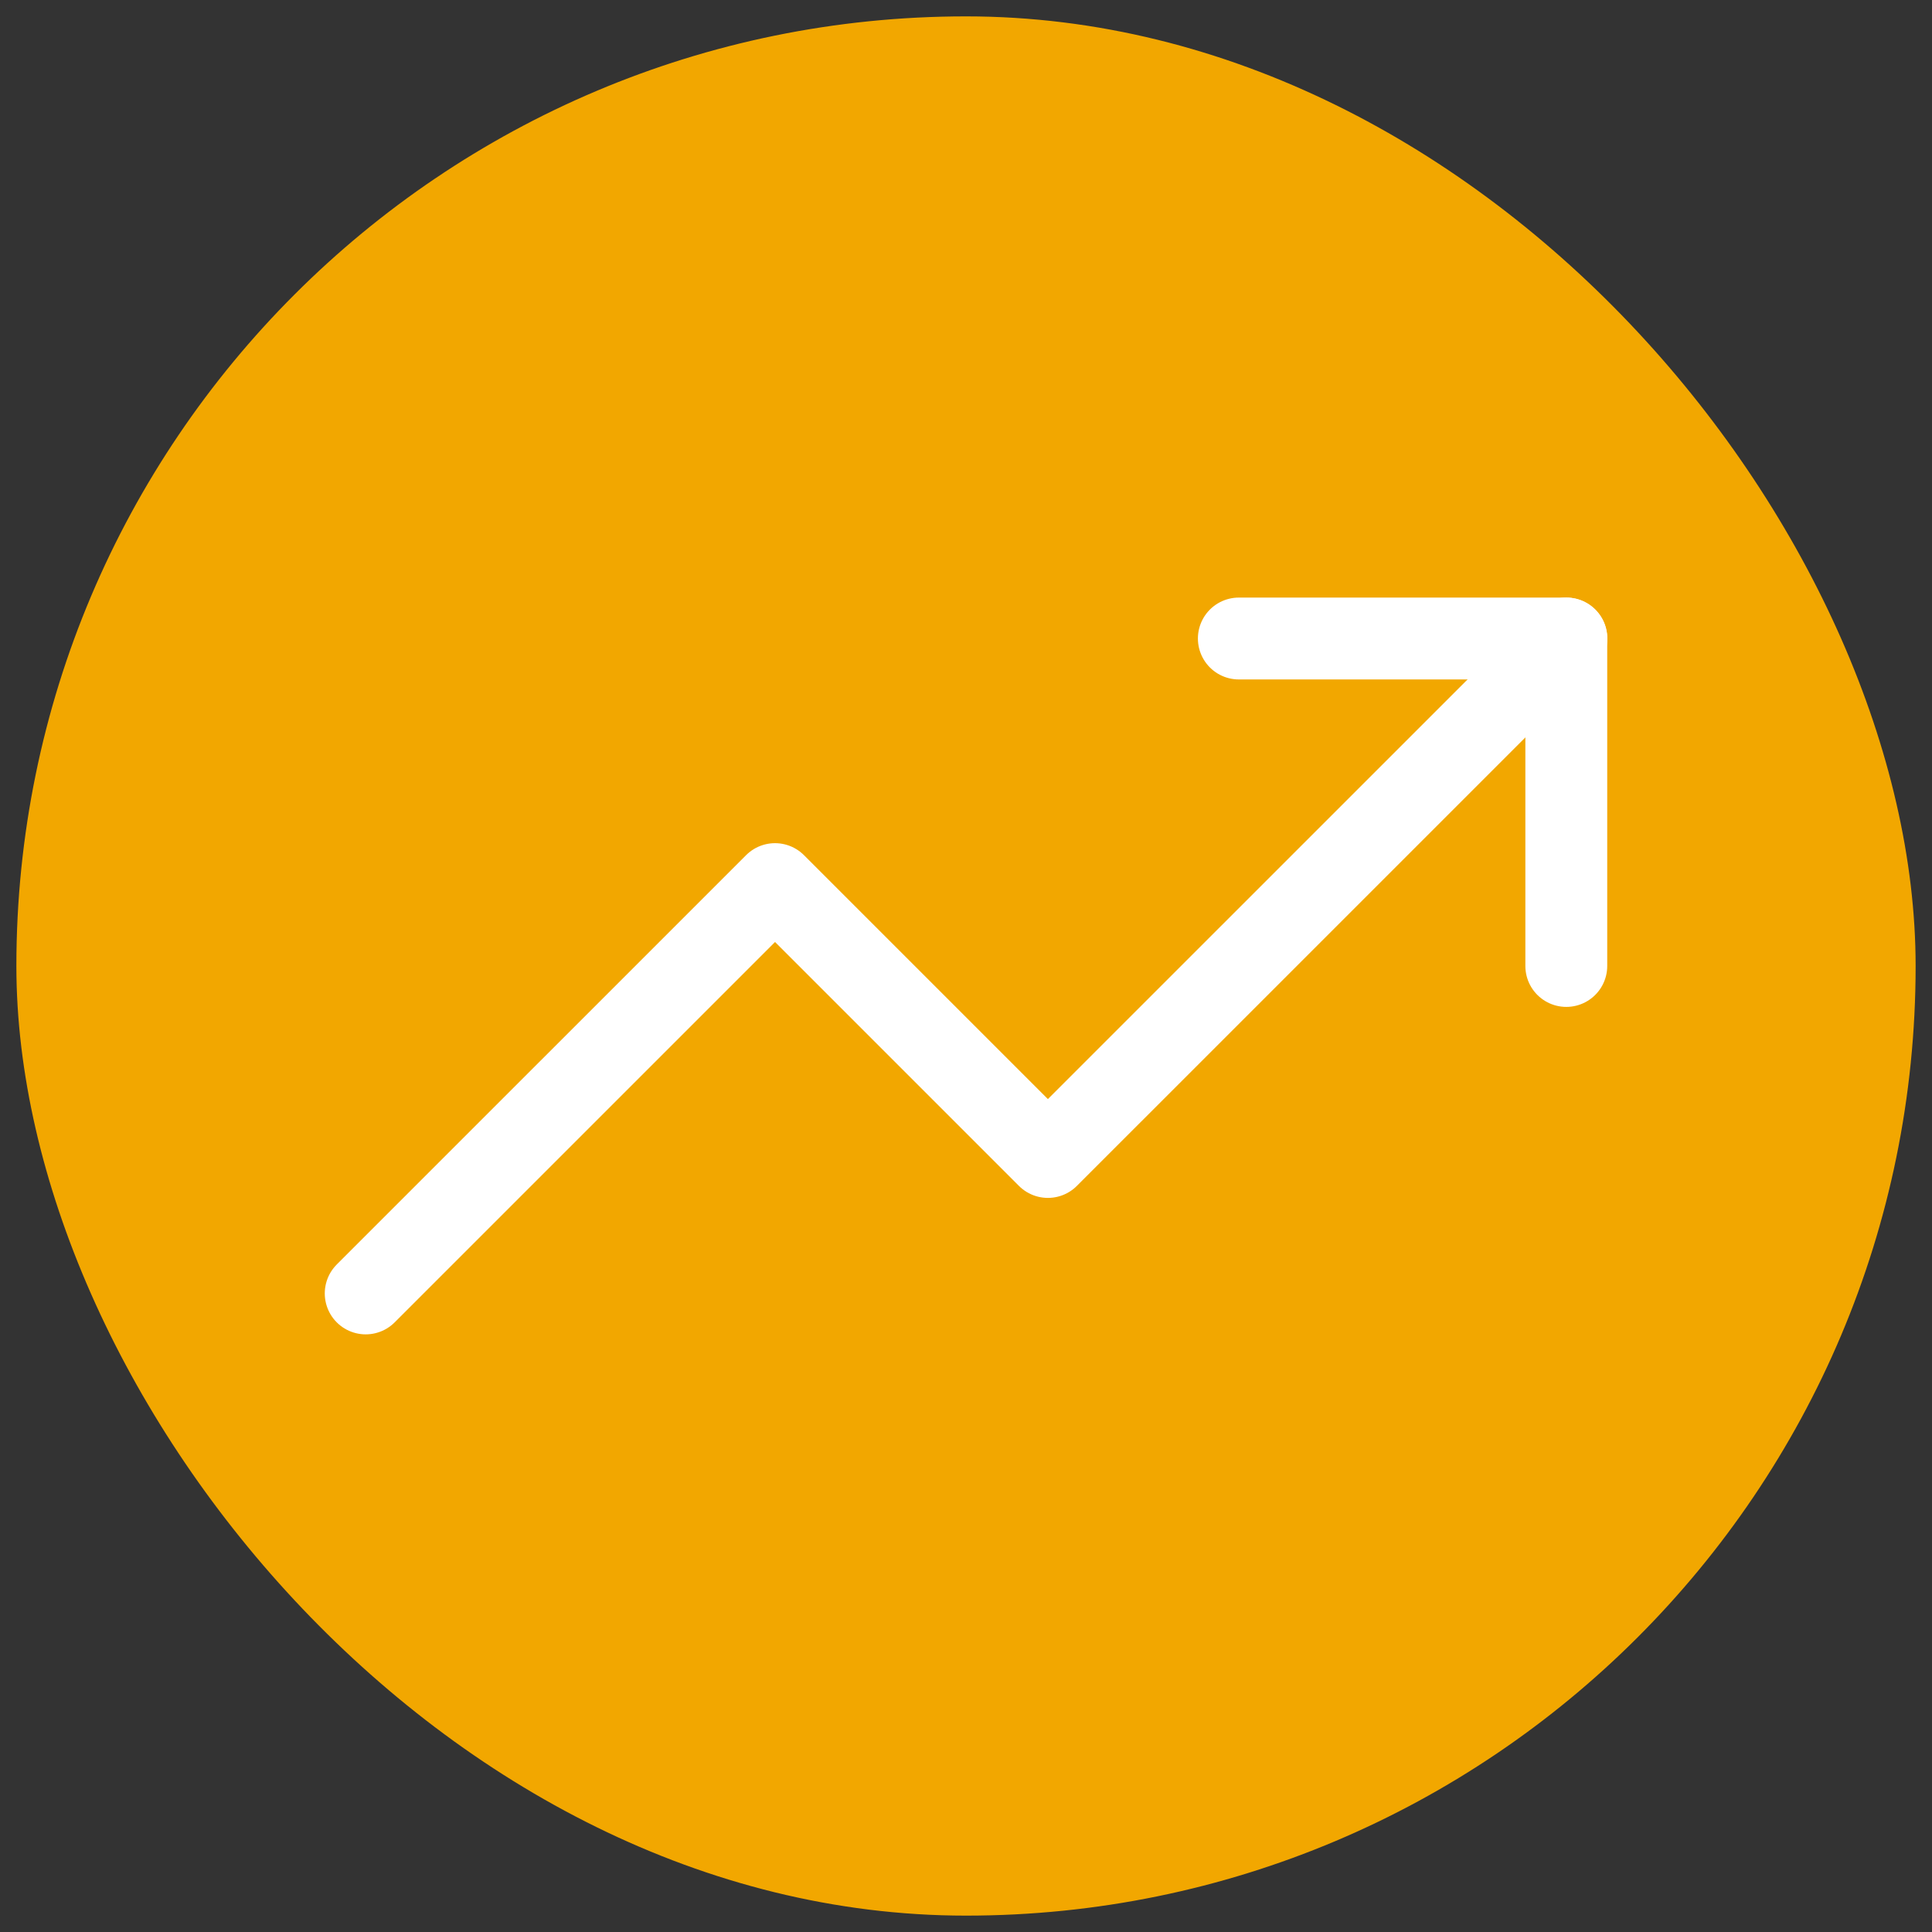 <svg width="59" height="59" viewBox="0 0 59 59" fill="none" xmlns="http://www.w3.org/2000/svg">
<rect x="0" y="0" width="59" height="59" fill="#333333" stroke="none"/>
<rect x="0.5" y="0.5" width="58" height="58" rx="29" fill="#F2A700"/>
<g clip-path="url(#clip0_3_96)">
<path d="M47.835 19.499L32.001 35.332L23.668 26.999L11.168 39.499" stroke="white" stroke-width="2.5" stroke-linecap="round" stroke-linejoin="round"/>
<path d="M37.832 19.499H47.832V29.499" stroke="white" stroke-width="2.5" stroke-linecap="round" stroke-linejoin="round"/>
</g>
<defs>
<clipPath id="clip0_3_96">
<rect width="40" height="40" fill="white" transform="translate(9.5 9.5)"/>
</clipPath>
</defs>
</svg>
